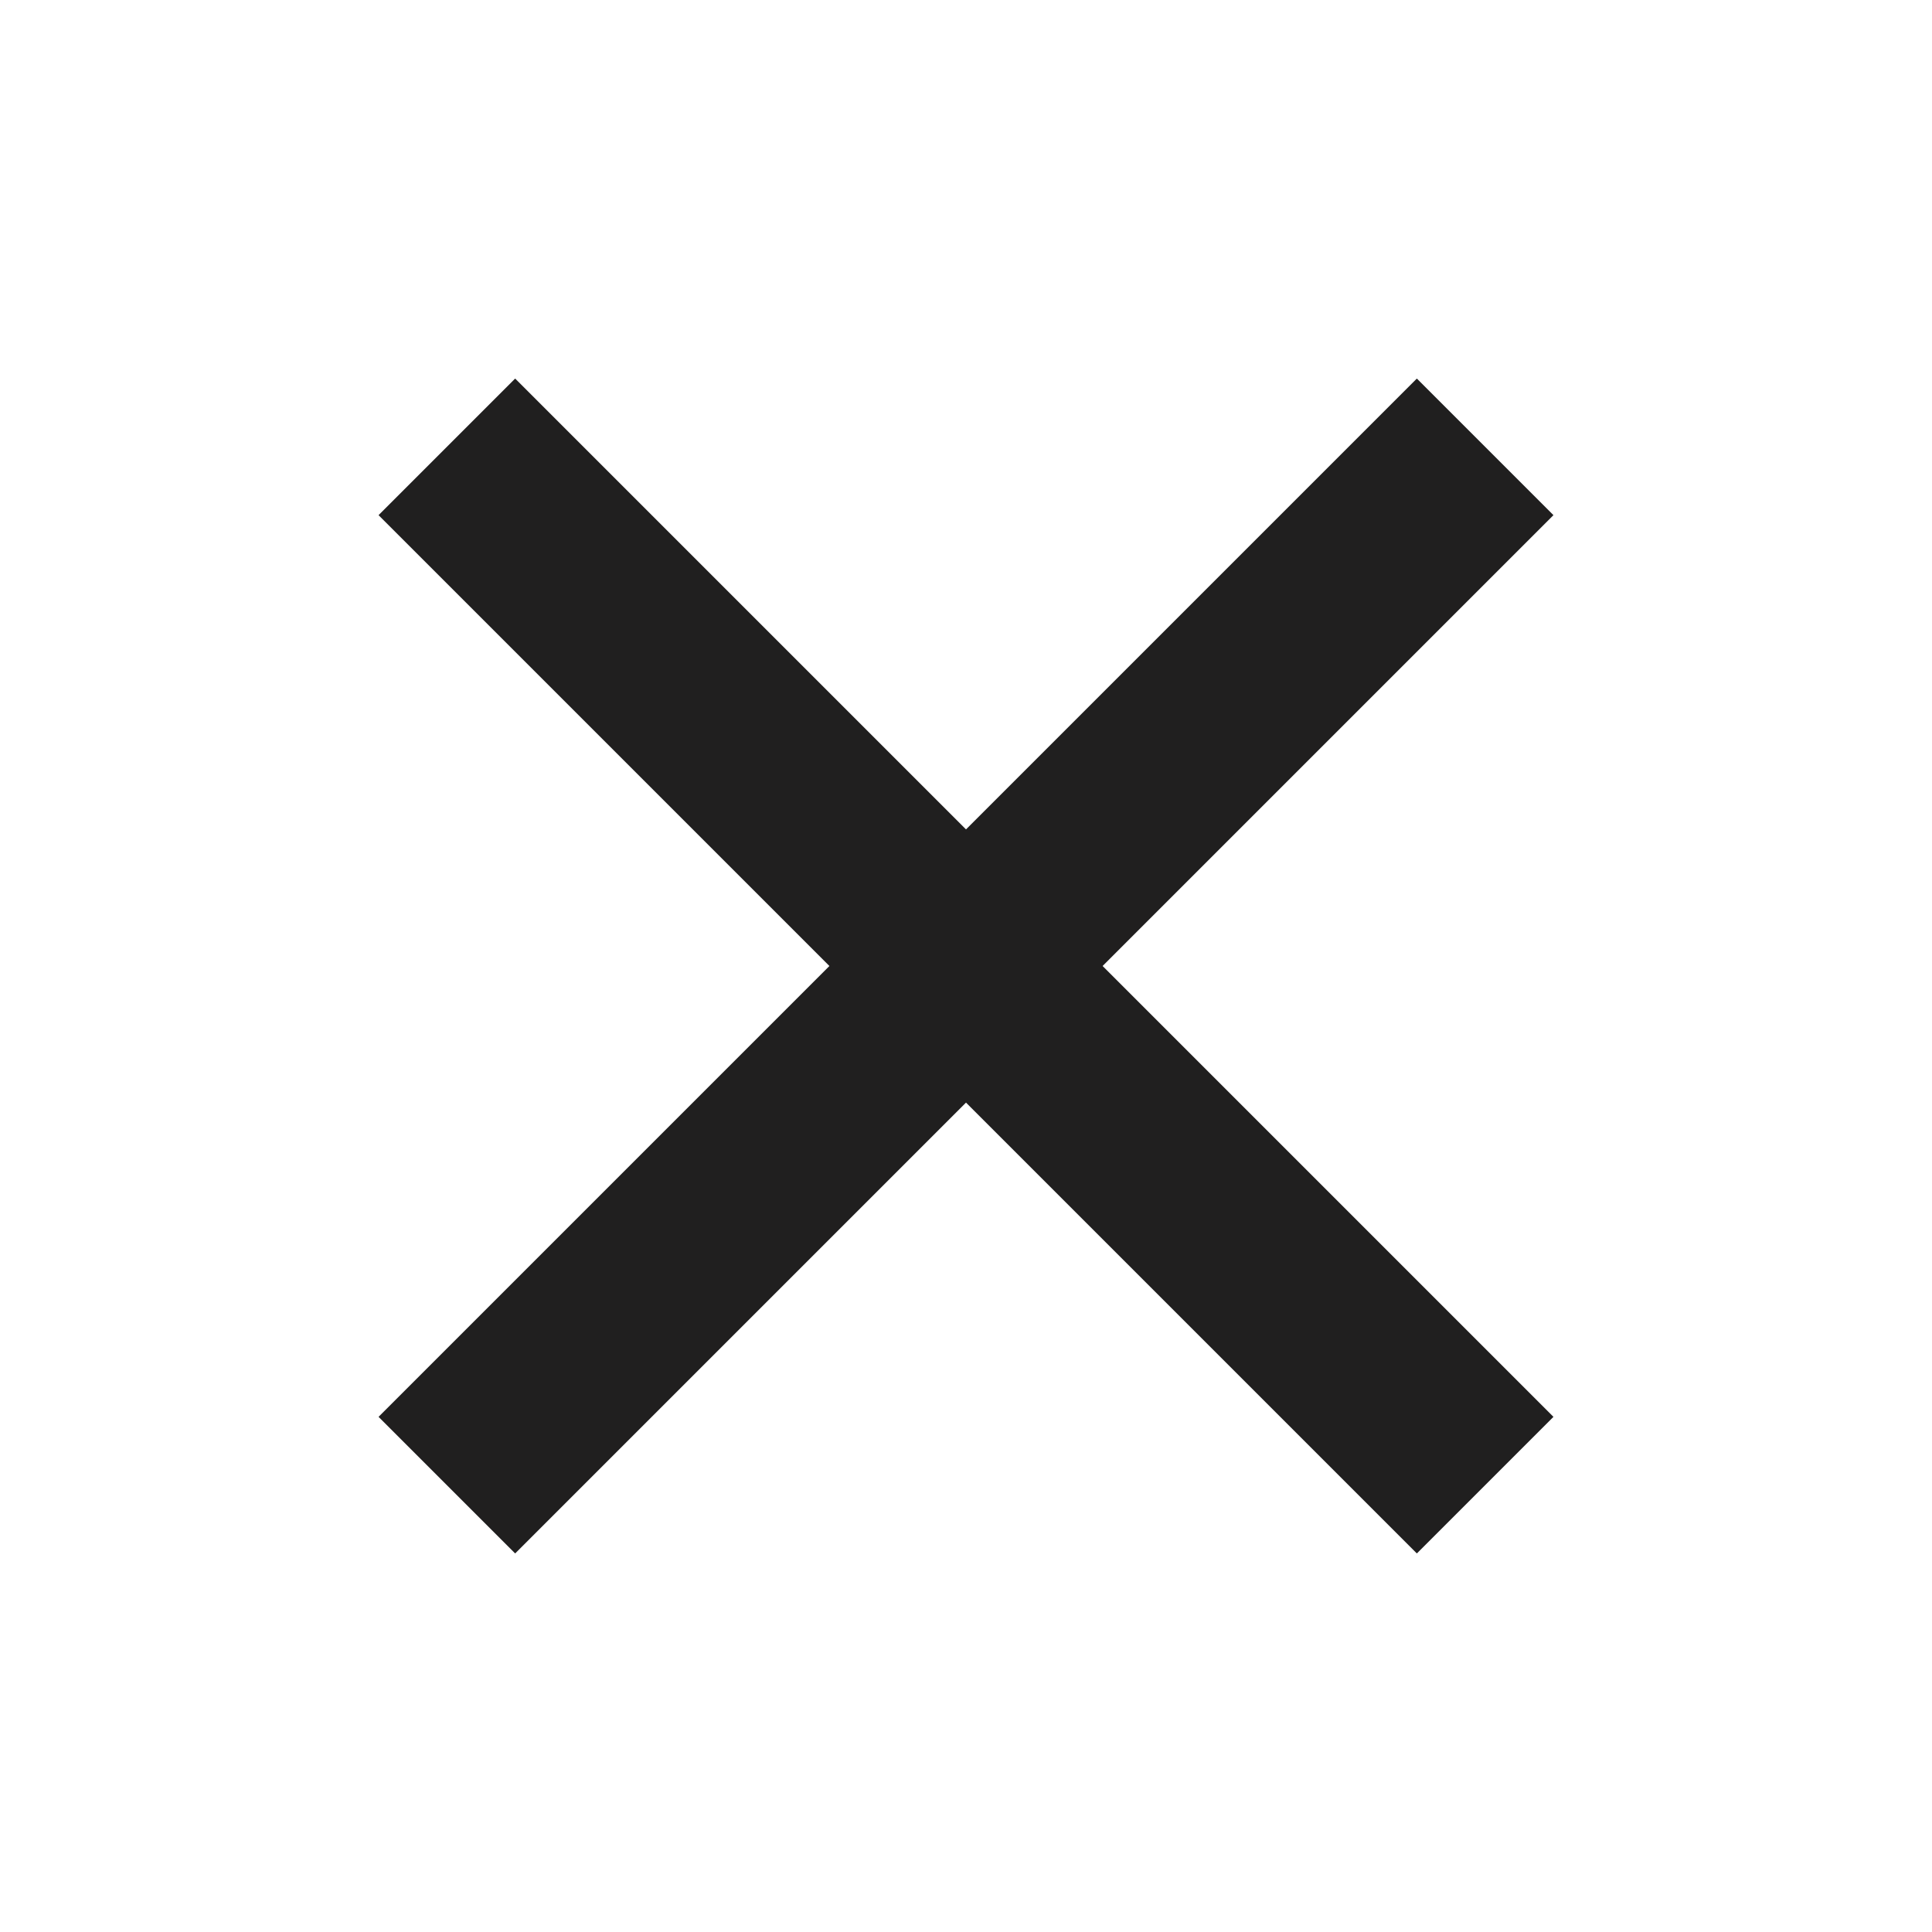 <?xml version="1.0" encoding="UTF-8"?> <svg xmlns="http://www.w3.org/2000/svg" viewBox="0 0 100 100" fill-rule="evenodd"><path d="m73.336 19.594-23.336 23.336-23.336-23.336-7.07 7.07 23.336 23.336-23.336 23.336 7.07 7.07 23.336-23.336 23.336 23.336 7.07-7.07-23.336-23.336 23.336-23.336z" fill="#201f1f"></path></svg> 
